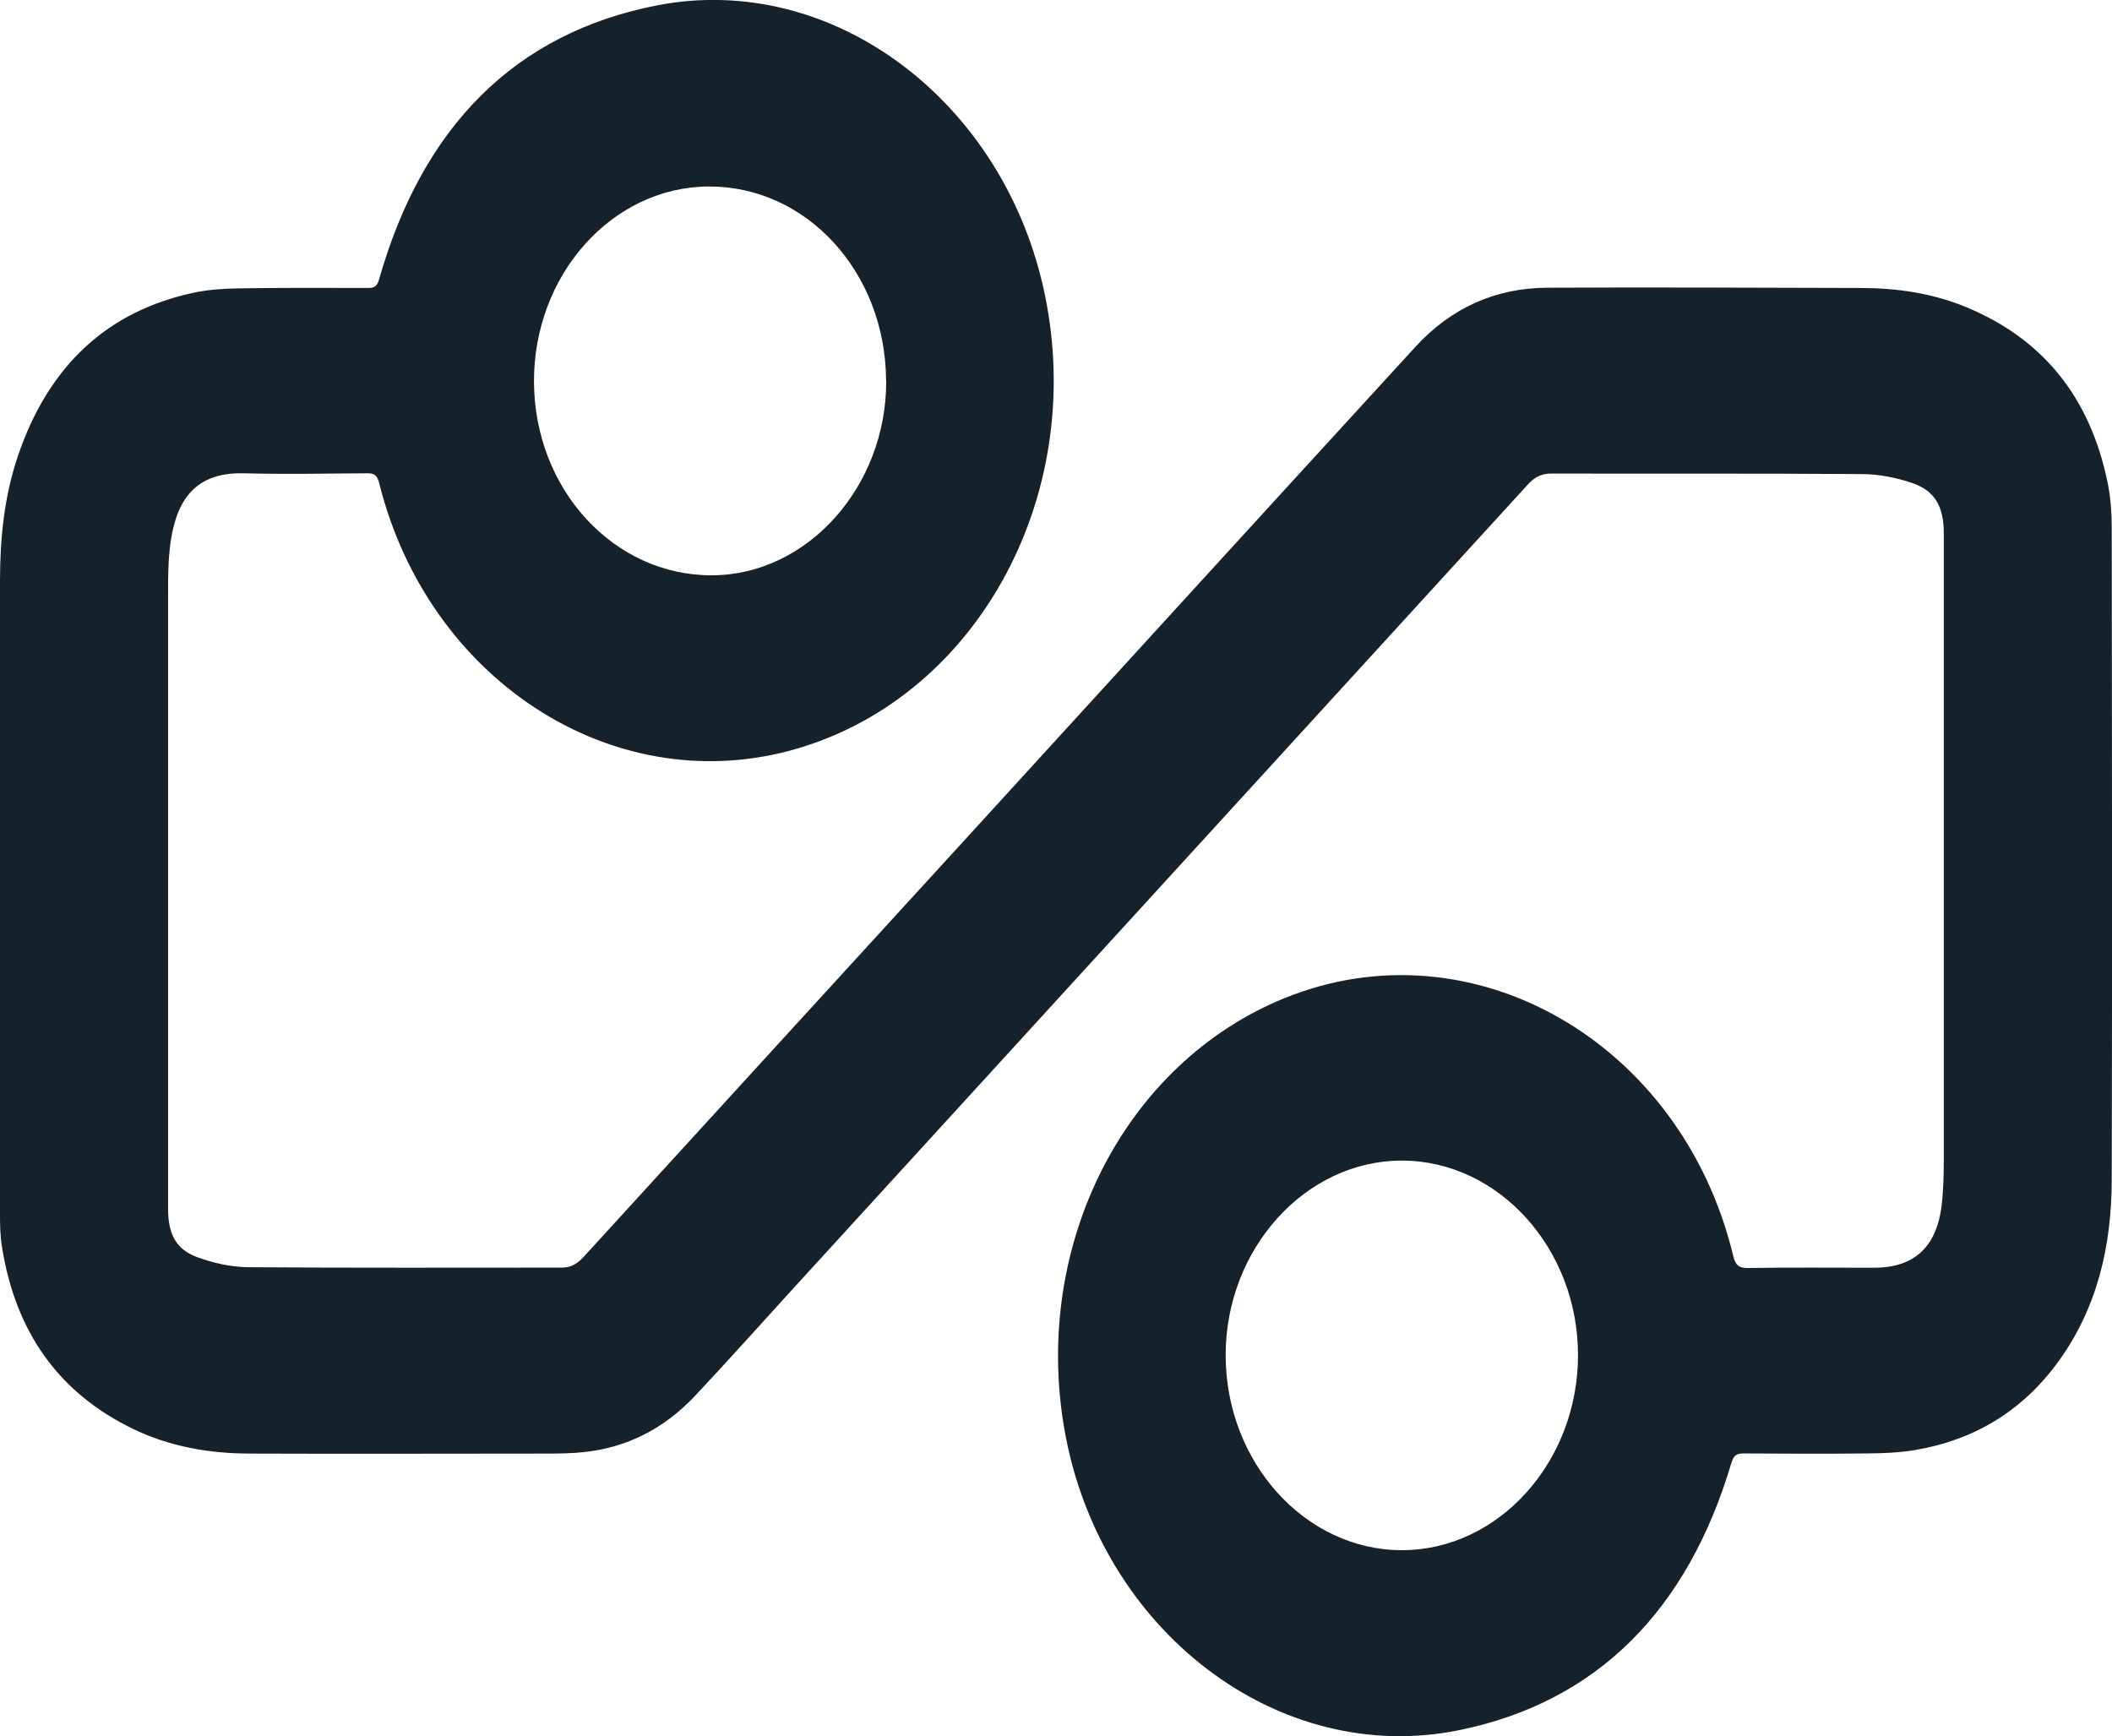 <?xml version="1.0" encoding="UTF-8"?>
<svg id="Laag_2" xmlns="http://www.w3.org/2000/svg" viewBox="0 0 160.46 131.9">
  <defs>
    <style>
      .cls-1 {
        fill: #15212b;
      }
    </style>
  </defs>
  <g id="Laag_1-2" data-name="Laag_1">
    <path class="cls-1" d="M0,67.02c0-7.62,0-15.25,0-22.87,0-3.24.32-6.44,1.36-9.5,2.34-6.91,6.83-11.01,13.35-12.41,1.09-.23,2.22-.31,3.34-.33,3.32-.05,6.64-.04,9.96-.03.45,0,.65-.16.79-.65C32.09,9.65,39.1,2.52,49.91.41c13.37-2.6,26.46,7.32,29.48,22.01,3.2,15.54-5.41,30.89-19.41,34.62-13.56,3.61-27.46-5.44-31.17-20.33-.15-.6-.38-.76-.91-.75-3.13.02-6.26.08-9.39,0-4.01-.1-5.26,2.46-5.62,5.79-.11,1.04-.12,2.1-.12,3.15,0,15.65,0,31.29,0,46.94,0,1.92.6,3.1,2.25,3.69,1.22.44,2.55.74,3.84.75,7.95.06,15.9.03,23.86.03.66,0,1.16-.31,1.62-.81,9.69-10.62,19.39-21.22,29.09-31.83,11.36-12.44,22.72-24.89,34.1-37.31,2.76-3.02,6.16-4.48,10.02-4.5,7.93-.04,15.86,0,23.79.02,2.76,0,5.48.39,8.08,1.47,5.7,2.37,9.38,6.74,10.72,13.38.21,1.06.3,2.18.3,3.27.02,16.56.04,33.12,0,49.68-.01,5.05-1.14,9.77-4.07,13.79-2.8,3.84-6.5,5.96-10.86,6.7-1.21.2-2.44.25-3.66.26-3.13.03-6.26.02-9.39,0-.52,0-.75.14-.92.73-3.32,11.16-10.16,18.12-20.61,20.28-13.85,2.86-27.44-7.62-30.07-22.89-2.42-14.02,4.6-27.76,16.7-32.7,14.27-5.82,30.2,3.3,34.12,19.56.17.72.44.94,1.11.93,3.19-.05,6.39-.02,9.58-.02,3.21,0,4.92-1.71,5.2-5.23.08-.95.11-1.91.11-2.87,0-15.9,0-31.81,0-47.71,0-2.03-.68-3.25-2.45-3.83-1.2-.4-2.48-.65-3.73-.66-7.89-.06-15.78-.02-23.67-.04-.71,0-1.25.28-1.74.82-18.67,20.44-37.34,40.87-56.01,61.3-2.44,2.67-4.84,5.37-7.31,7.99-2.35,2.49-5.18,3.9-8.43,4.24-.86.09-1.73.11-2.6.11-7.59,0-15.19.03-22.78,0-3.06-.01-6.07-.52-8.9-1.9-5.52-2.68-8.89-7.26-9.92-13.87-.13-.82-.14-1.68-.14-2.52-.01-8.37,0-16.75,0-25.12ZM119.89,102.96c0-8.1-6.04-14.77-13.37-14.78-7.34-.01-13.42,6.71-13.4,14.82.02,8.11,6.04,14.77,13.37,14.78,7.35.01,13.4-6.69,13.4-14.82ZM67.32,28.91c-.04-8.22-6.04-14.78-13.49-14.74-7.33.04-13.3,6.72-13.26,14.86.04,8.17,6.09,14.73,13.56,14.68,7.24-.04,13.24-6.77,13.2-14.8Z"/>
  </g>
</svg>